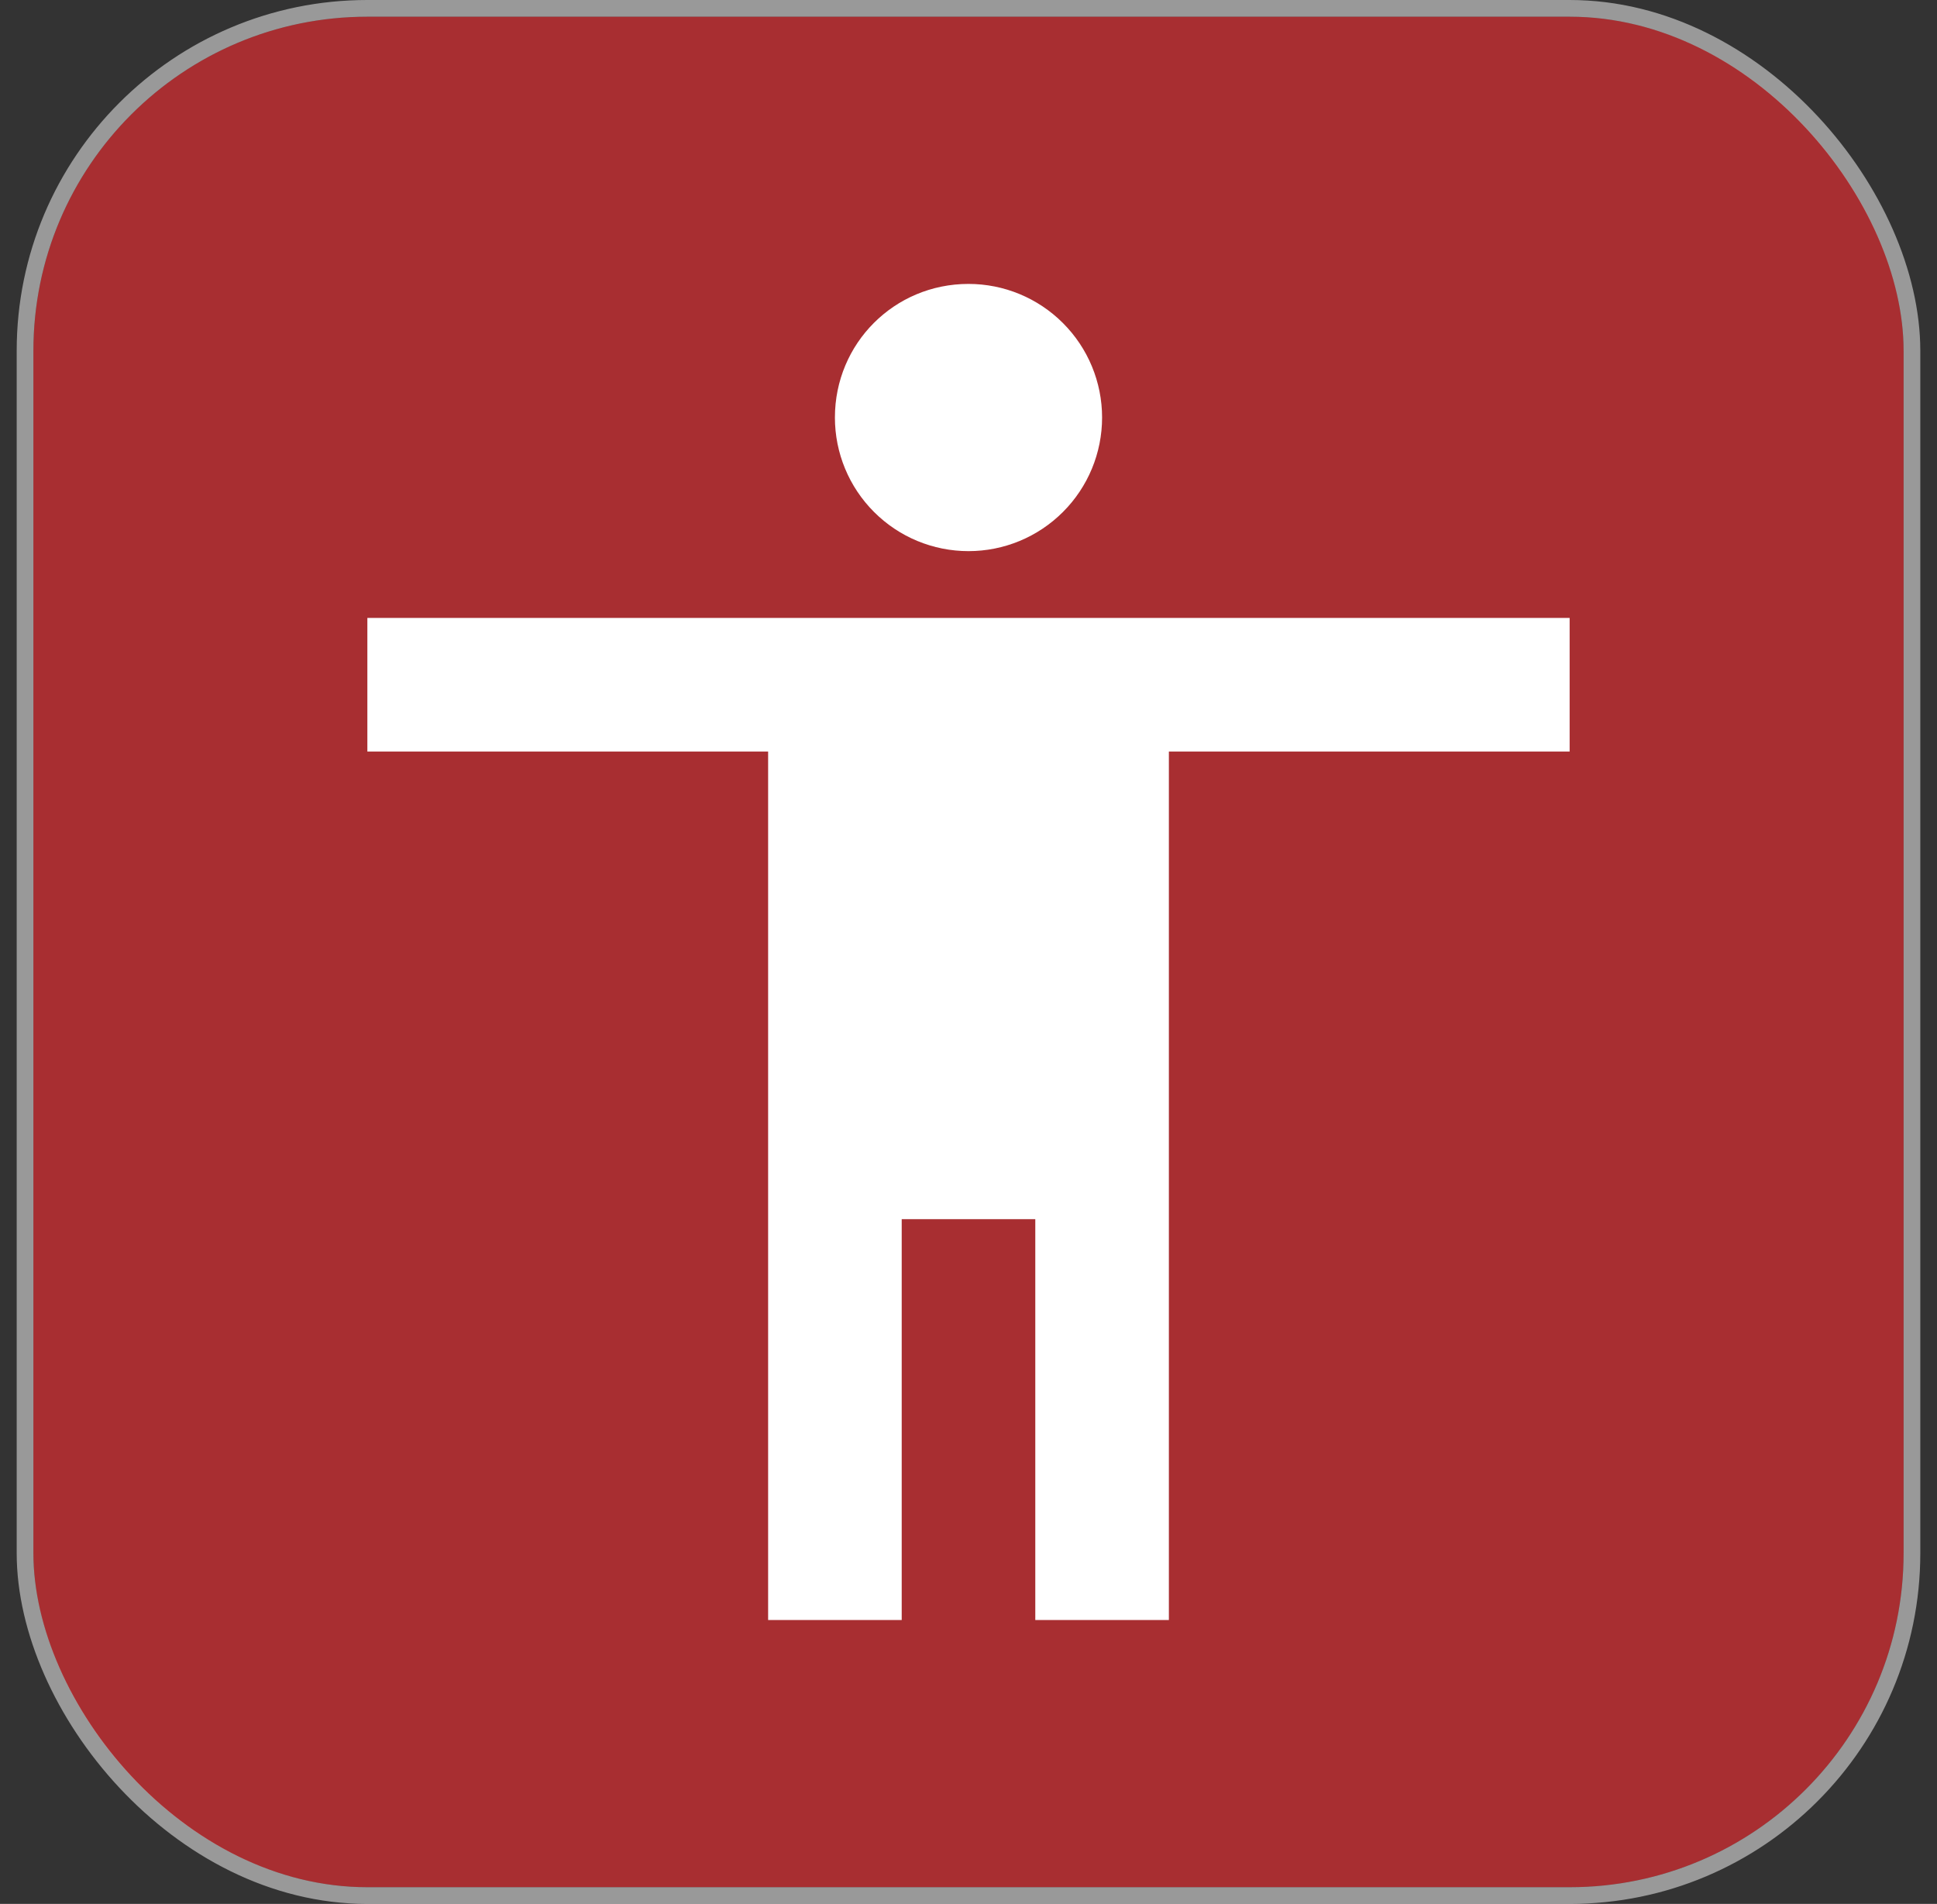 <?xml version="1.0" encoding="UTF-8"?> <svg xmlns="http://www.w3.org/2000/svg" width="58" height="57" viewBox="0 0 58 57" fill="none"><rect x="0" y="0" width="58" height="57" fill="#333333" stroke="none"/><rect x="1" y="0.5" width="56" height="56" rx="10" fill="#A82E31"></rect><rect x="0.75" y="0.25" width="56.5" height="56.5" rx="10.25" stroke="white" stroke-opacity="0.5" stroke-width="0.5"></rect><path d="M47 22.5H35V48.5H31V36.5H27V48.5H23V22.5H11V18.5H47M29 8.5C30.061 8.5 31.078 8.921 31.828 9.672C32.579 10.422 33 11.439 33 12.5C33 13.561 32.579 14.578 31.828 15.328C31.078 16.079 30.061 16.5 29 16.5C27.939 16.5 26.922 16.079 26.172 15.328C25.421 14.578 25 13.561 25 12.5C25 10.28 26.78 8.5 29 8.5Z" fill="white"></path></svg> 